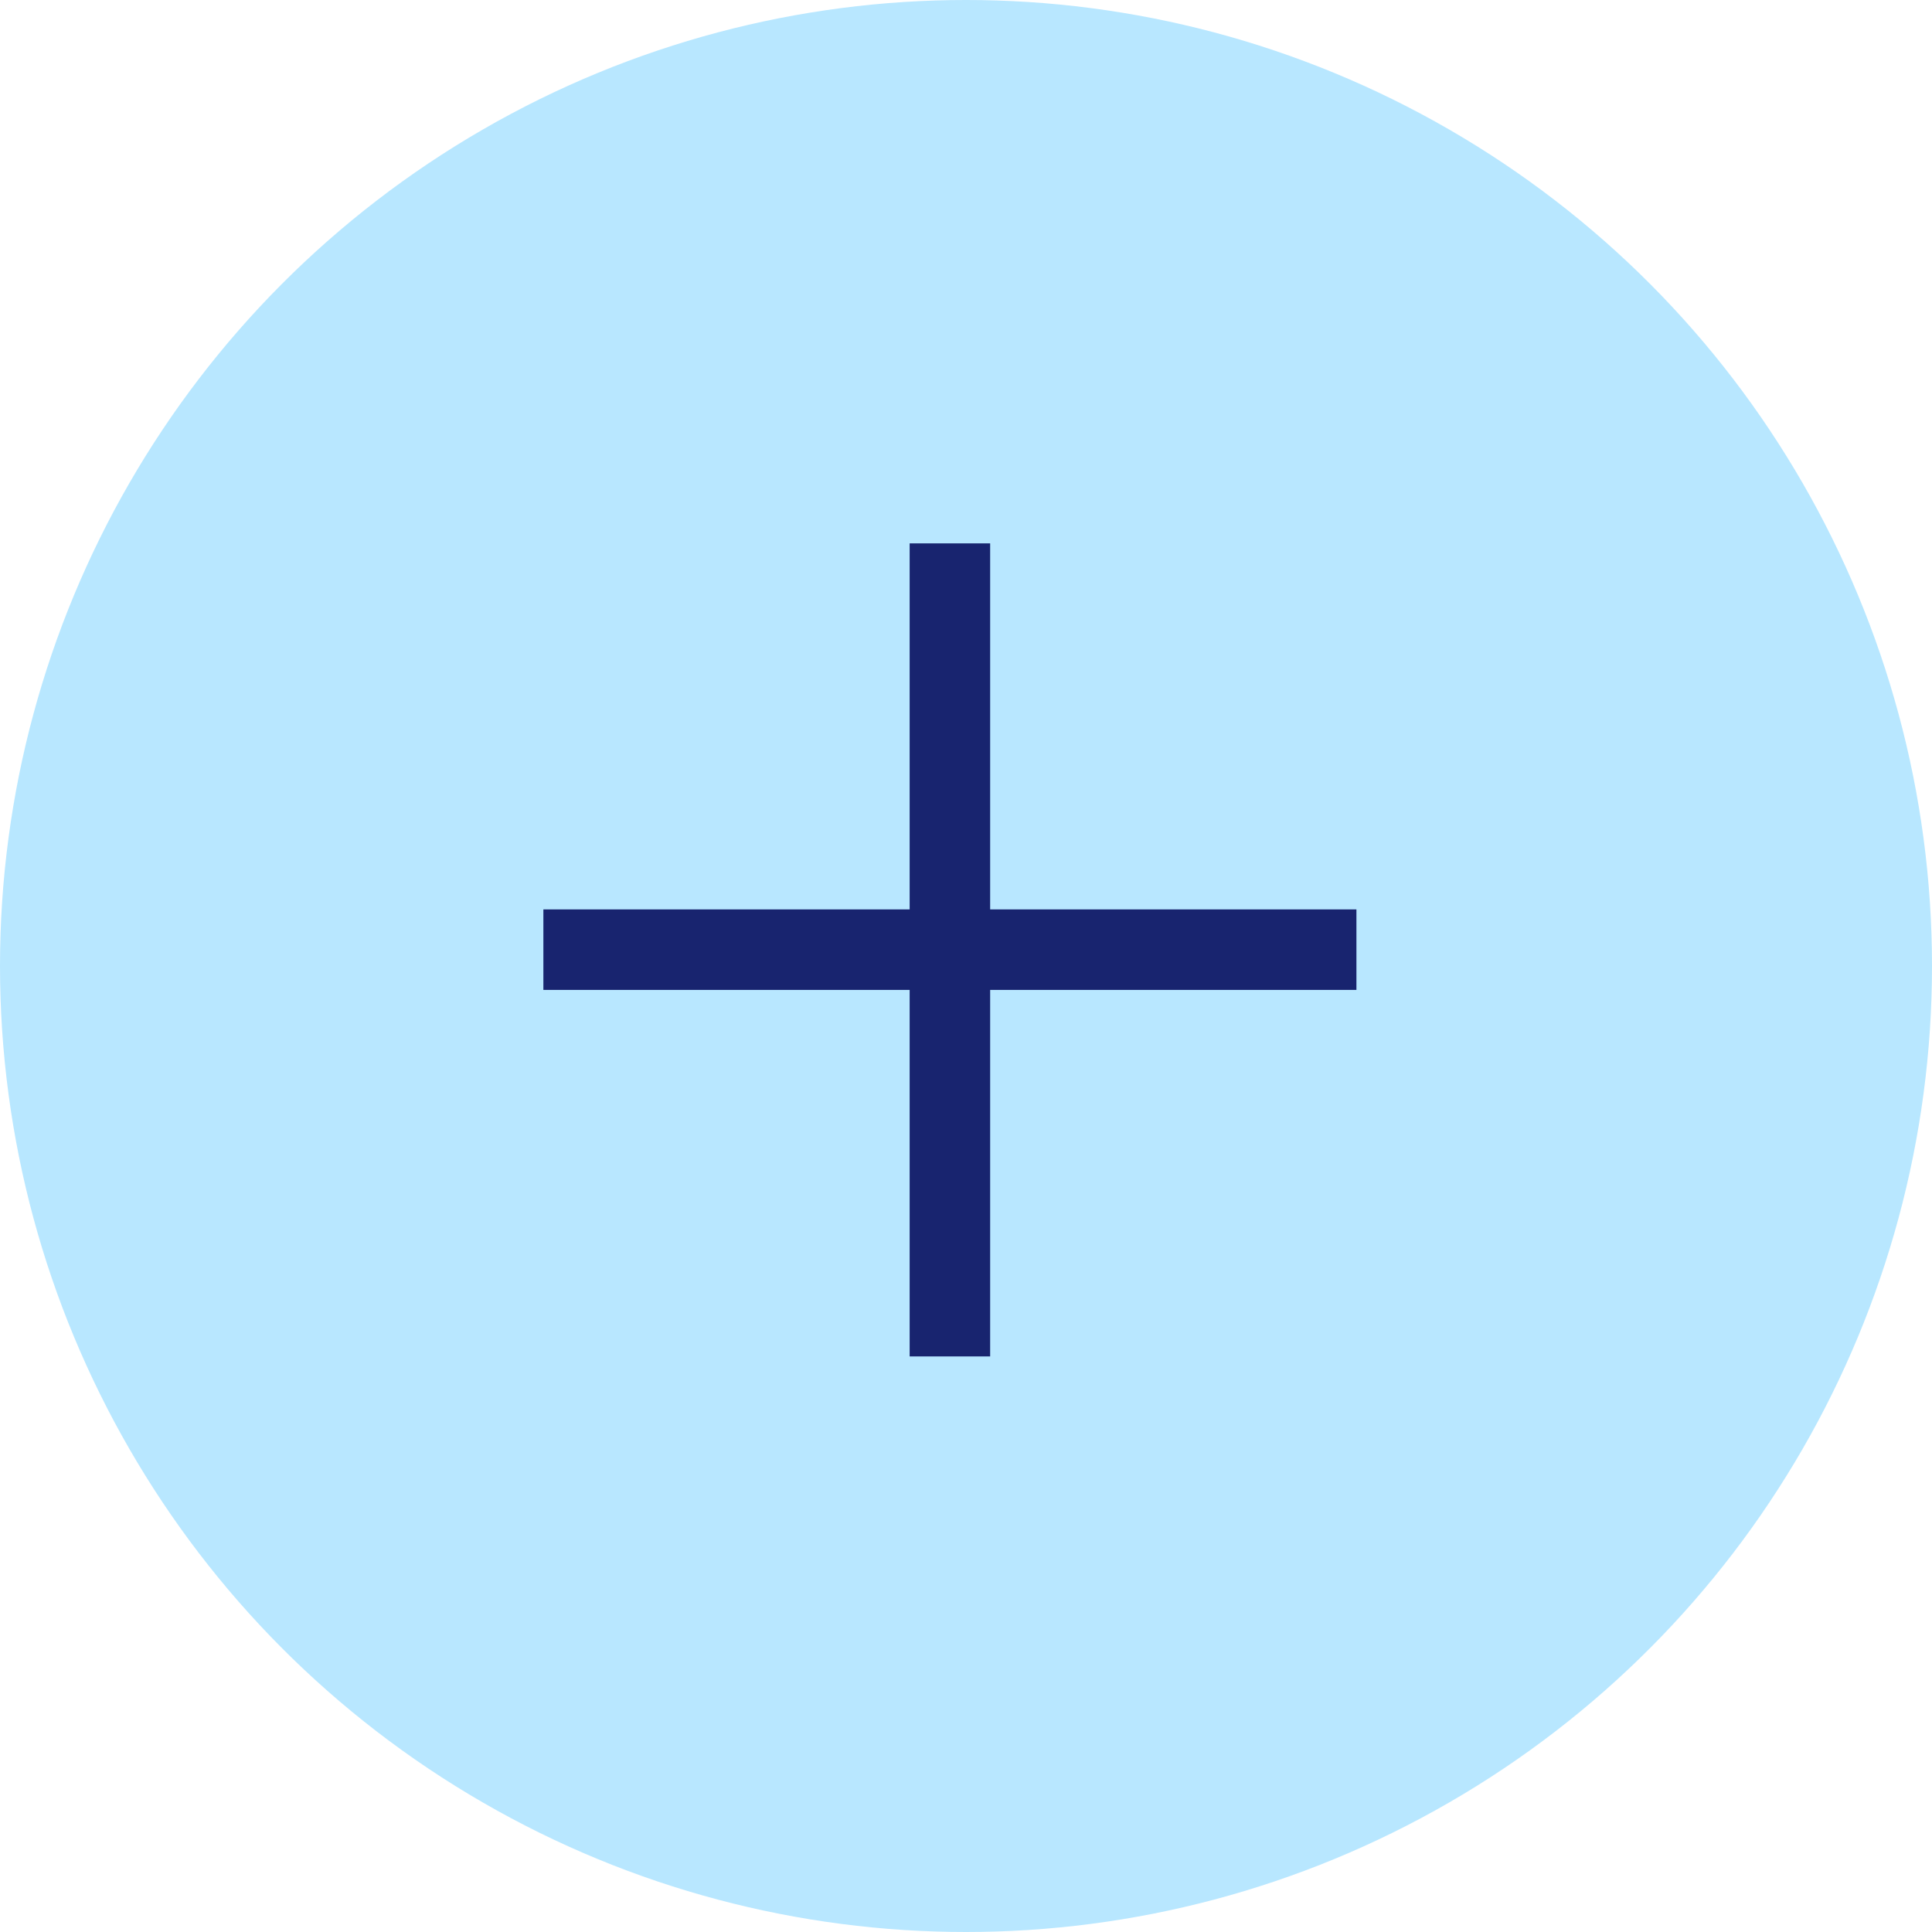 <svg width="24" height="24" viewBox="0 0 24 24" fill="none" xmlns="http://www.w3.org/2000/svg">
<circle opacity="0.1" cx="12" cy="12" r="8.4" fill="#0F1531"/>
<circle cx="12" cy="12" r="12" fill="#B8E7FF"/>
<path d="M11.8 16.35L11.8 7.25" stroke="#18246F" stroke-linecap="square"/>
<path d="M7.25 11.797L16.35 11.797" stroke="#18246F" stroke-linecap="square"/>
</svg>
